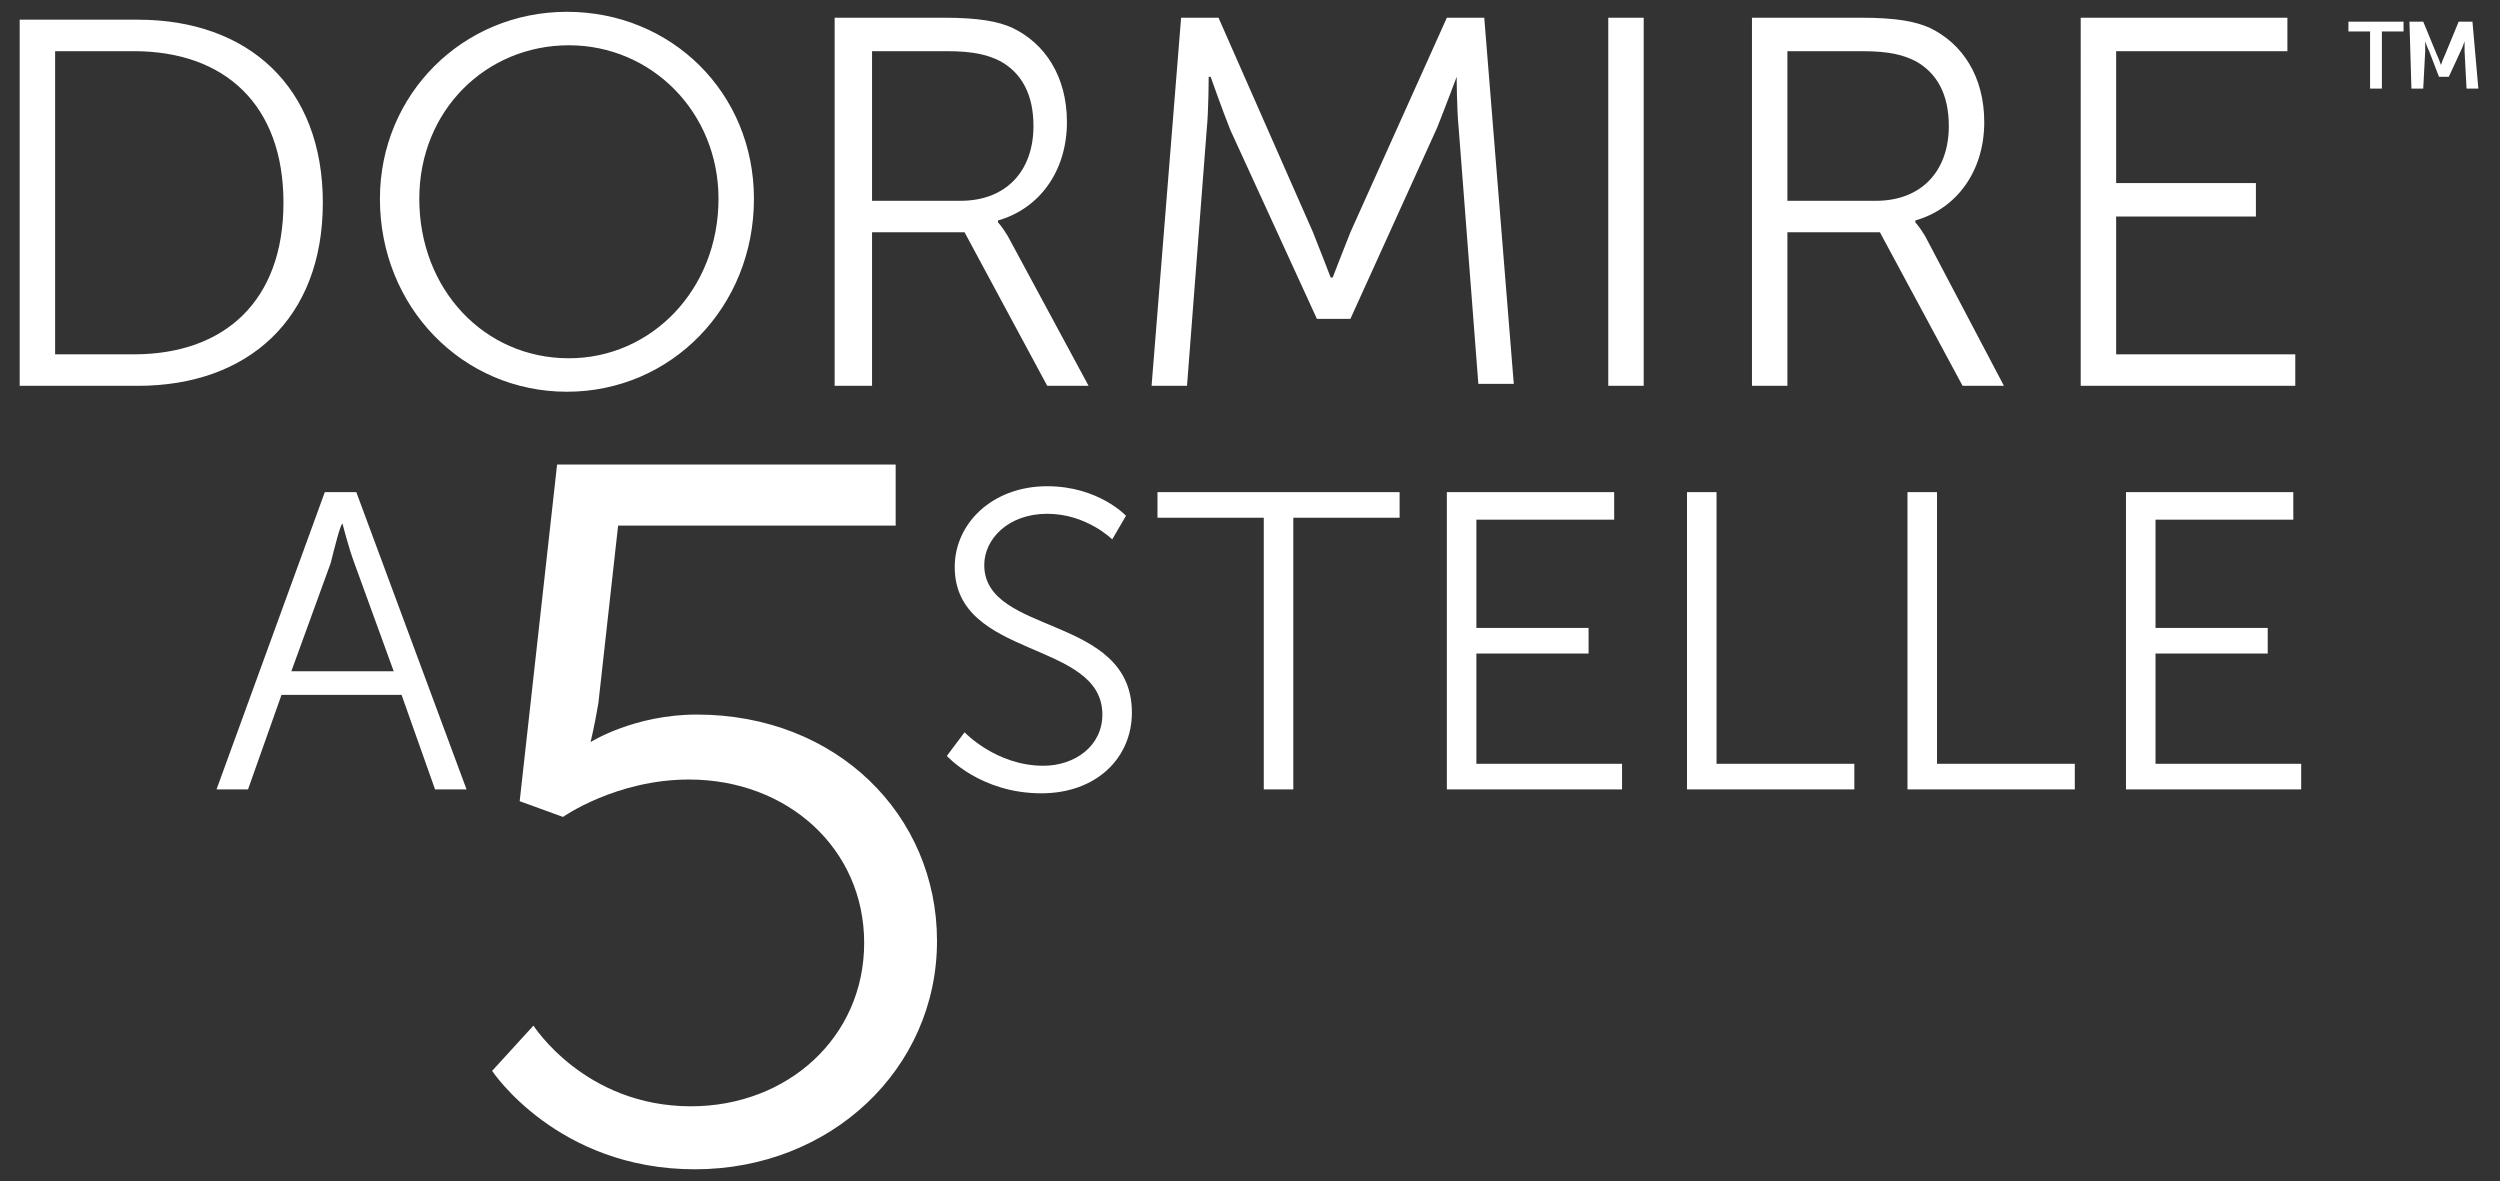 <?xml version="1.0" encoding="utf-8"?>
<!-- Generator: Adobe Illustrator 27.1.1, SVG Export Plug-In . SVG Version: 6.00 Build 0)  -->
<svg version="1.1" id="Livello_1" xmlns="http://www.w3.org/2000/svg" xmlns:xlink="http://www.w3.org/1999/xlink" x="0px" y="0px"
	 viewBox="0 0 127 60" style="enable-background:new 0 0 127 60;" xml:space="preserve">
<rect x="0" y="0" width="127" height="60" fill="#333333" stroke="none"/>
<style type="text/css">
	.st0{fill:#fff;}
</style>
<g>
	<path class="st0" d="M105.6,19.6h11v-1.6h-9.1V11h7.1V9.3h-7.1V2.6h8.7V0.9h-10.5V19.6z M90.8,10.1V2.6h3.8c1.4,0,2.1,0.2,2.7,0.5
		c1.1,0.6,1.7,1.7,1.7,3.3c0,2.3-1.4,3.8-3.7,3.8H90.8z M89,19.6h1.8v-7.8h4.7l4.2,7.8h2.1L97.8,12c-0.3-0.5-0.5-0.7-0.5-0.7v-0.1
		c2.1-0.6,3.5-2.5,3.5-5c0-2.3-1.1-4-2.8-4.8c-0.7-0.3-1.6-0.5-3.5-0.5H89V19.6z M81.7,19.6h1.8V0.9h-1.8V19.6z M58.5,19.6h1.8l1-13
		c0.1-1,0.1-2.7,0.1-2.7h0.1c0,0,0.6,1.7,1,2.7l4.4,9.6h1.7L73,6.5c0.4-1,1-2.6,1-2.6H74c0,0,0,1.6,0.1,2.6l1,13h1.8L75.4,0.9h-1.9
		l-4.9,10.9c-0.4,1-0.9,2.3-0.9,2.3h-0.1c0,0-0.5-1.3-0.9-2.3L61.9,0.9H60L58.5,19.6z M44.3,10.1V2.6h3.8c1.4,0,2.1,0.2,2.7,0.5
		c1.1,0.6,1.7,1.7,1.7,3.3c0,2.3-1.4,3.8-3.7,3.8H44.3z M42.5,19.6h1.8v-7.8H49l4.2,7.8h2.1L51.2,12c-0.3-0.5-0.5-0.7-0.5-0.7v-0.1
		c2.1-0.6,3.5-2.5,3.5-5c0-2.3-1.1-4-2.8-4.8c-0.7-0.3-1.6-0.5-3.5-0.5h-5.5V19.6z M21.3,10.1c0-4.5,3.4-7.8,7.6-7.8
		c4.2,0,7.6,3.4,7.6,7.8c0,4.6-3.4,8.1-7.6,8.1C24.6,18.2,21.3,14.7,21.3,10.1 M19.3,10.1c0,5.5,4.2,9.8,9.5,9.8s9.5-4.3,9.5-9.8
		c0-5.4-4.2-9.5-9.5-9.5S19.3,4.8,19.3,10.1 M2.8,17.9V2.6h4c4.6,0,7.6,2.7,7.6,7.7c0,5-3,7.7-7.6,7.7H2.8z M1,19.6h6
		c5.6,0,9.4-3.4,9.4-9.3c0-5.9-3.8-9.3-9.4-9.3H1V19.6z"/>
	<path class="st0" d="M25,54.4c0,0,3.3,5,10.3,5c6.9,0,12.3-5.1,12.3-11.6c0-6.4-5.1-11.5-12.2-11.5c-3.2,0-5.4,1.4-5.4,1.4H30
		c0,0,0.2-0.8,0.4-2l1-9h14.1v-3.1H28.3l-1.9,17.1l2.2,0.8c0,0,2.7-1.9,6.4-1.9c5,0,8.9,3.5,8.9,8.3s-3.9,8.3-8.8,8.3
		c-5.4,0-8-4.1-8-4.1L25,54.4z"/>
	<path class="st0" d="M108,40.1h8.9v-1.3h-7.4v-5.6h5.7v-1.3h-5.7v-5.5h7V25H108V40.1z M96.9,40.1h8.5v-1.3h-7V25h-1.5V40.1z
		 M85.7,40.1h8.5v-1.3h-7V25h-1.5V40.1z M73.5,40.1h8.9v-1.3h-7.4v-5.6h5.7v-1.3h-5.7v-5.5h7V25h-8.5V40.1z M64.2,40.1h1.5V26.3h5.4
		V25H58.8v1.3h5.4V40.1z M48.1,38.4c0,0,1.7,1.9,4.8,1.9c2.8,0,4.6-1.8,4.6-4.1c0-5-7.5-3.9-7.5-7.5c0-1.3,1.2-2.6,3.2-2.6
		c2,0,3.3,1.3,3.3,1.3l0.7-1.2c0,0-1.4-1.5-4-1.5c-2.8,0-4.7,1.9-4.7,4.1c0,4.7,7.5,3.7,7.5,7.5c0,1.6-1.4,2.6-3,2.6
		c-2.4,0-4-1.7-4-1.7L48.1,38.4z M17.4,26.6c0,0,0.3,1.2,0.6,2l2,5.5h-5.2l2-5.5C17,27.8,17.3,26.6,17.4,26.6L17.4,26.6z M22.1,40.1
		h1.6L18.1,25h-1.6L11,40.1h1.6l1.7-4.8h6.1L22.1,40.1z"/>
	<path class="st0" d="M122.5,4.5h0.6l0.1-1.9c0-0.2,0-0.5,0-0.5h0c0,0,0.1,0.3,0.2,0.5l0.5,1.3h0.5l0.6-1.3c0.1-0.2,0.2-0.5,0.2-0.5
		h0c0,0,0,0.3,0,0.5l0.1,1.9h0.6l-0.3-3.4h-0.7l-0.7,1.7c-0.1,0.2-0.2,0.5-0.2,0.5h0c0,0-0.1-0.3-0.2-0.5l-0.7-1.7h-0.7L122.5,4.5z
		 M120.4,4.5h0.6V1.6h1.1V1.1h-2.8v0.5h1.1V4.5z"/>
</g>
</svg>
